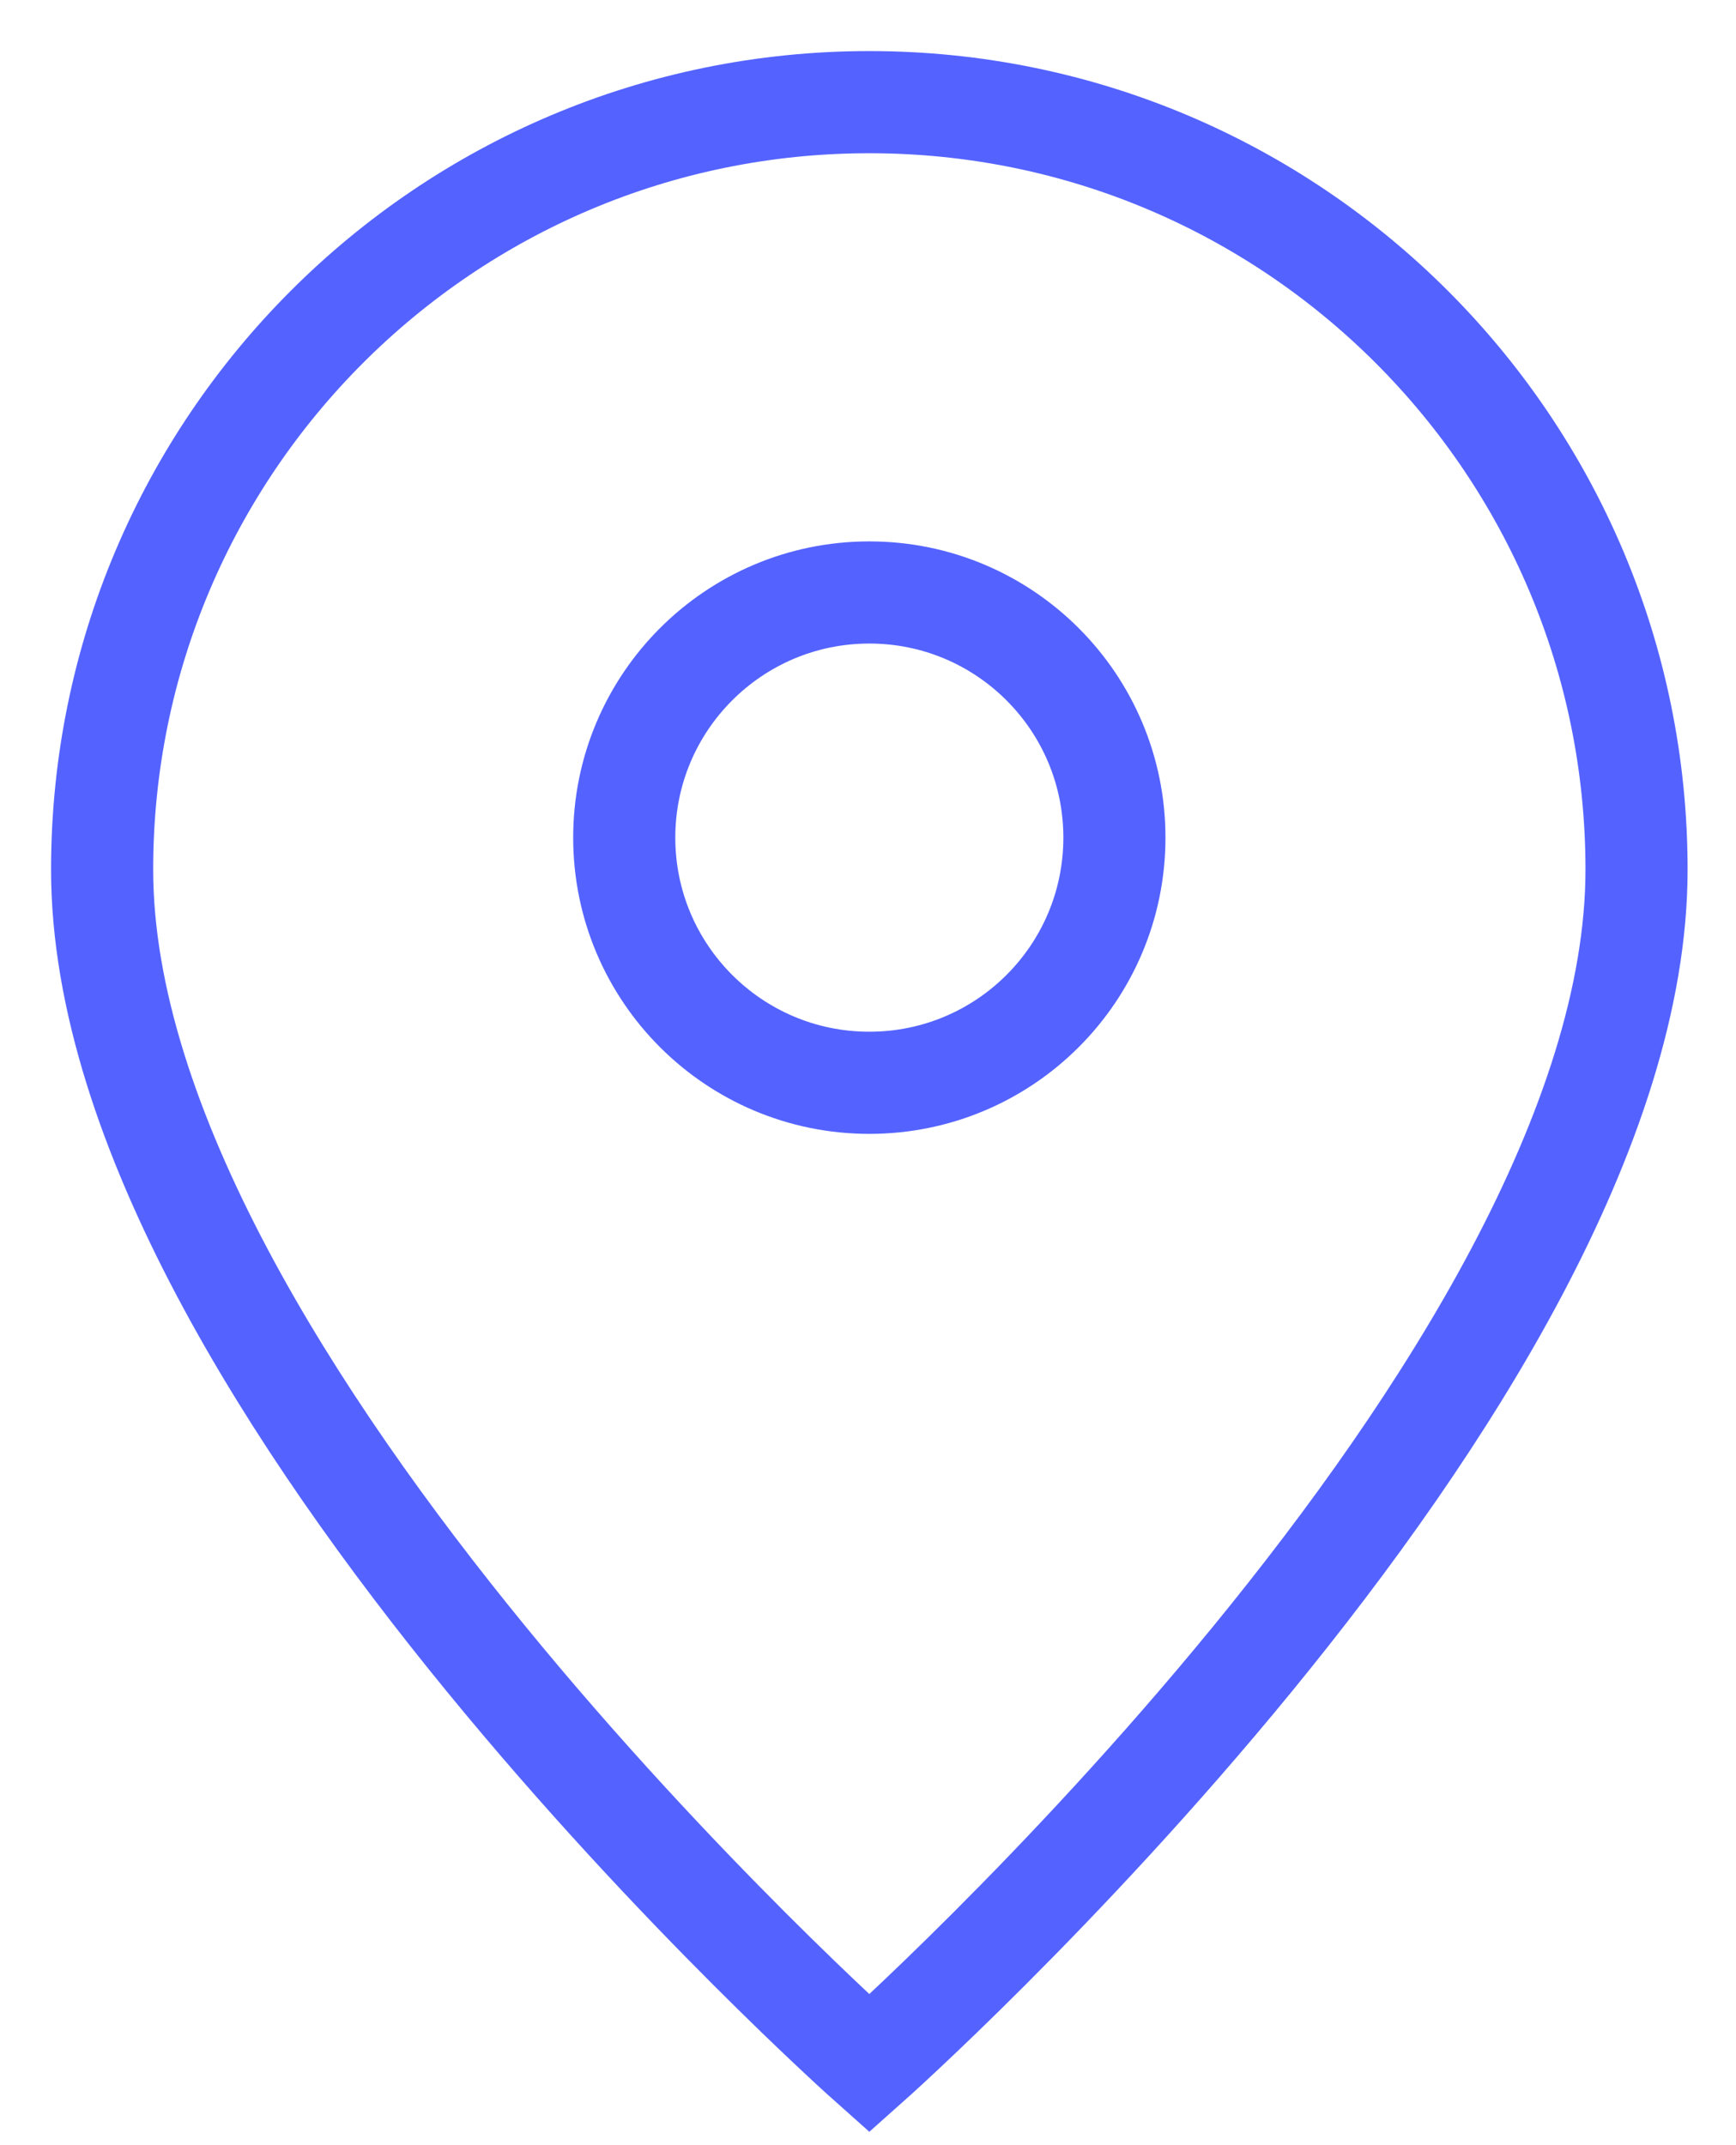 <svg width="17" height="21" viewBox="0 0 17 21" fill="none" xmlns="http://www.w3.org/2000/svg">
<path d="M8.513 20.2C8.513 20.2 16.026 13.522 16.026 8.513C16.026 4.364 12.662 1 8.513 1C4.364 1 1 4.364 1 8.513C1 13.522 8.513 20.2 8.513 20.2Z" stroke="#5463FF"/>
<path d="M10.913 8.2C10.913 9.526 9.839 10.6 8.513 10.6C7.188 10.6 6.113 9.526 6.113 8.2C6.113 6.875 7.188 5.8 8.513 5.8C9.839 5.8 10.913 6.875 10.913 8.2Z" stroke="#5463FF"/>
</svg>
